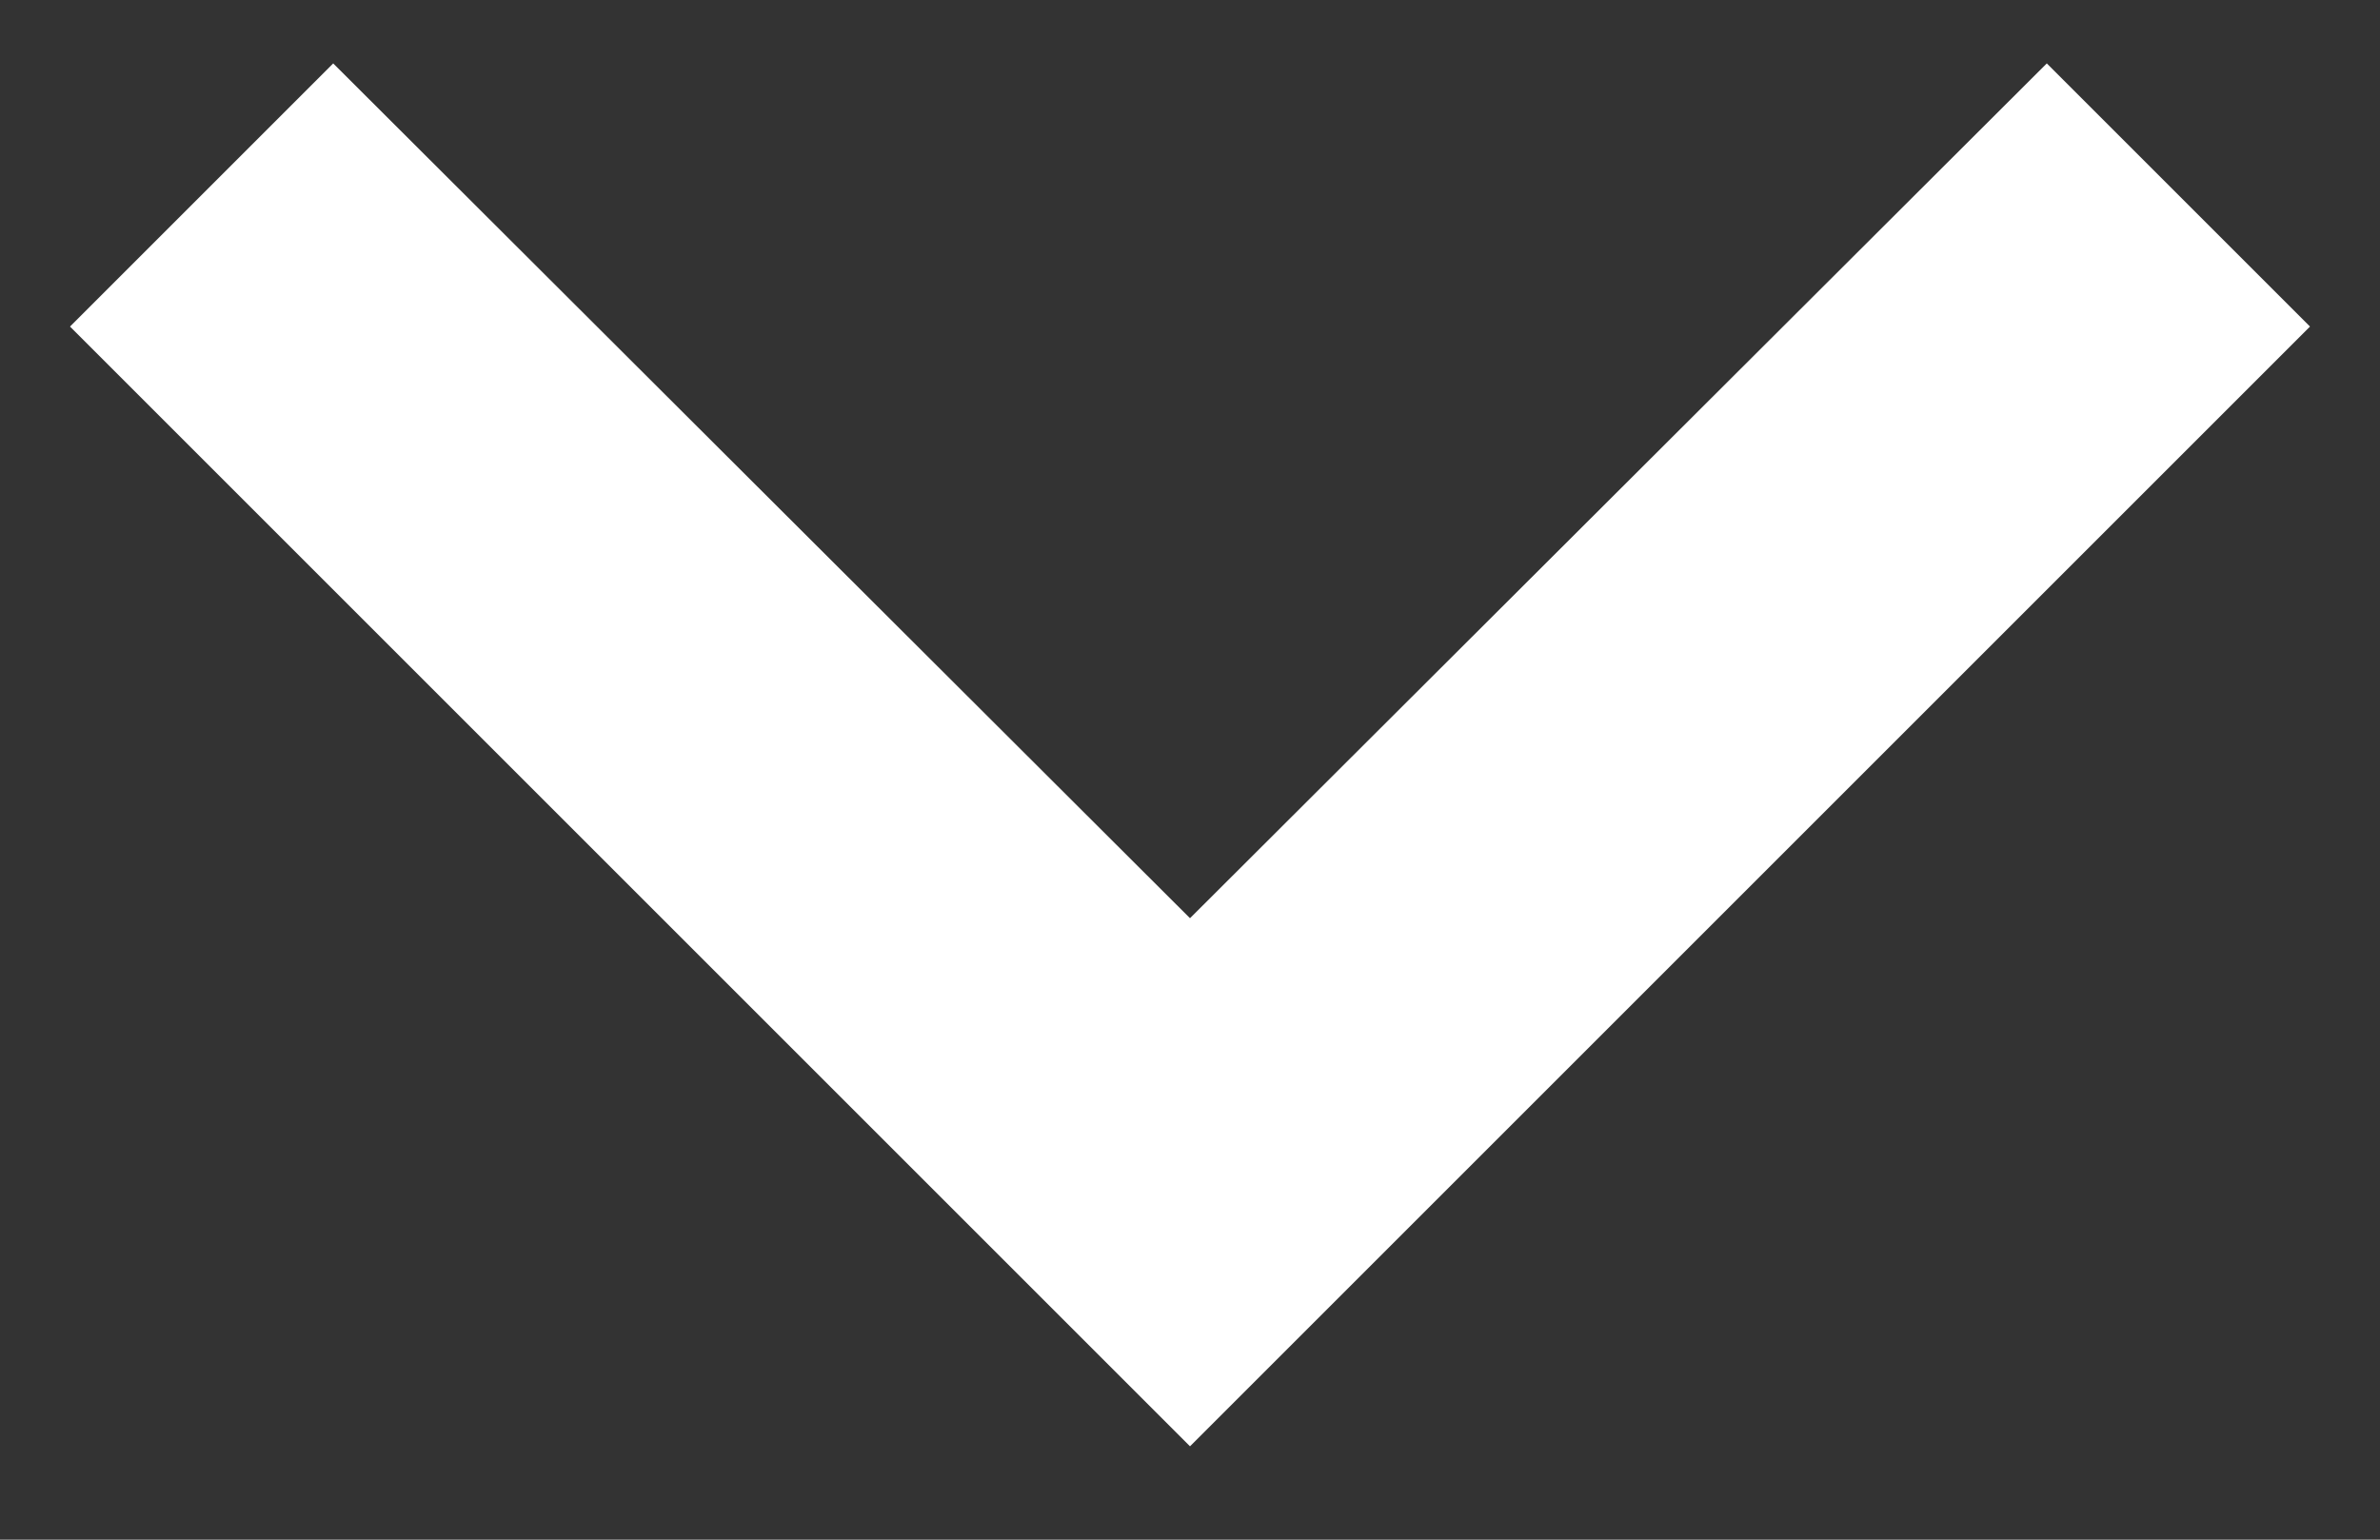 <svg width="17" height="11" viewBox="0 0 17 11" fill="none" xmlns="http://www.w3.org/2000/svg">
<rect x="0" y="0" width="17" height="11" fill="#333333" stroke="none"/>
<path d="M14.62 0.453L8.5 6.56L2.38 0.453L0.5 2.333L8.5 10.333L16.5 2.333L14.62 0.453Z" fill="white"/>
</svg>
